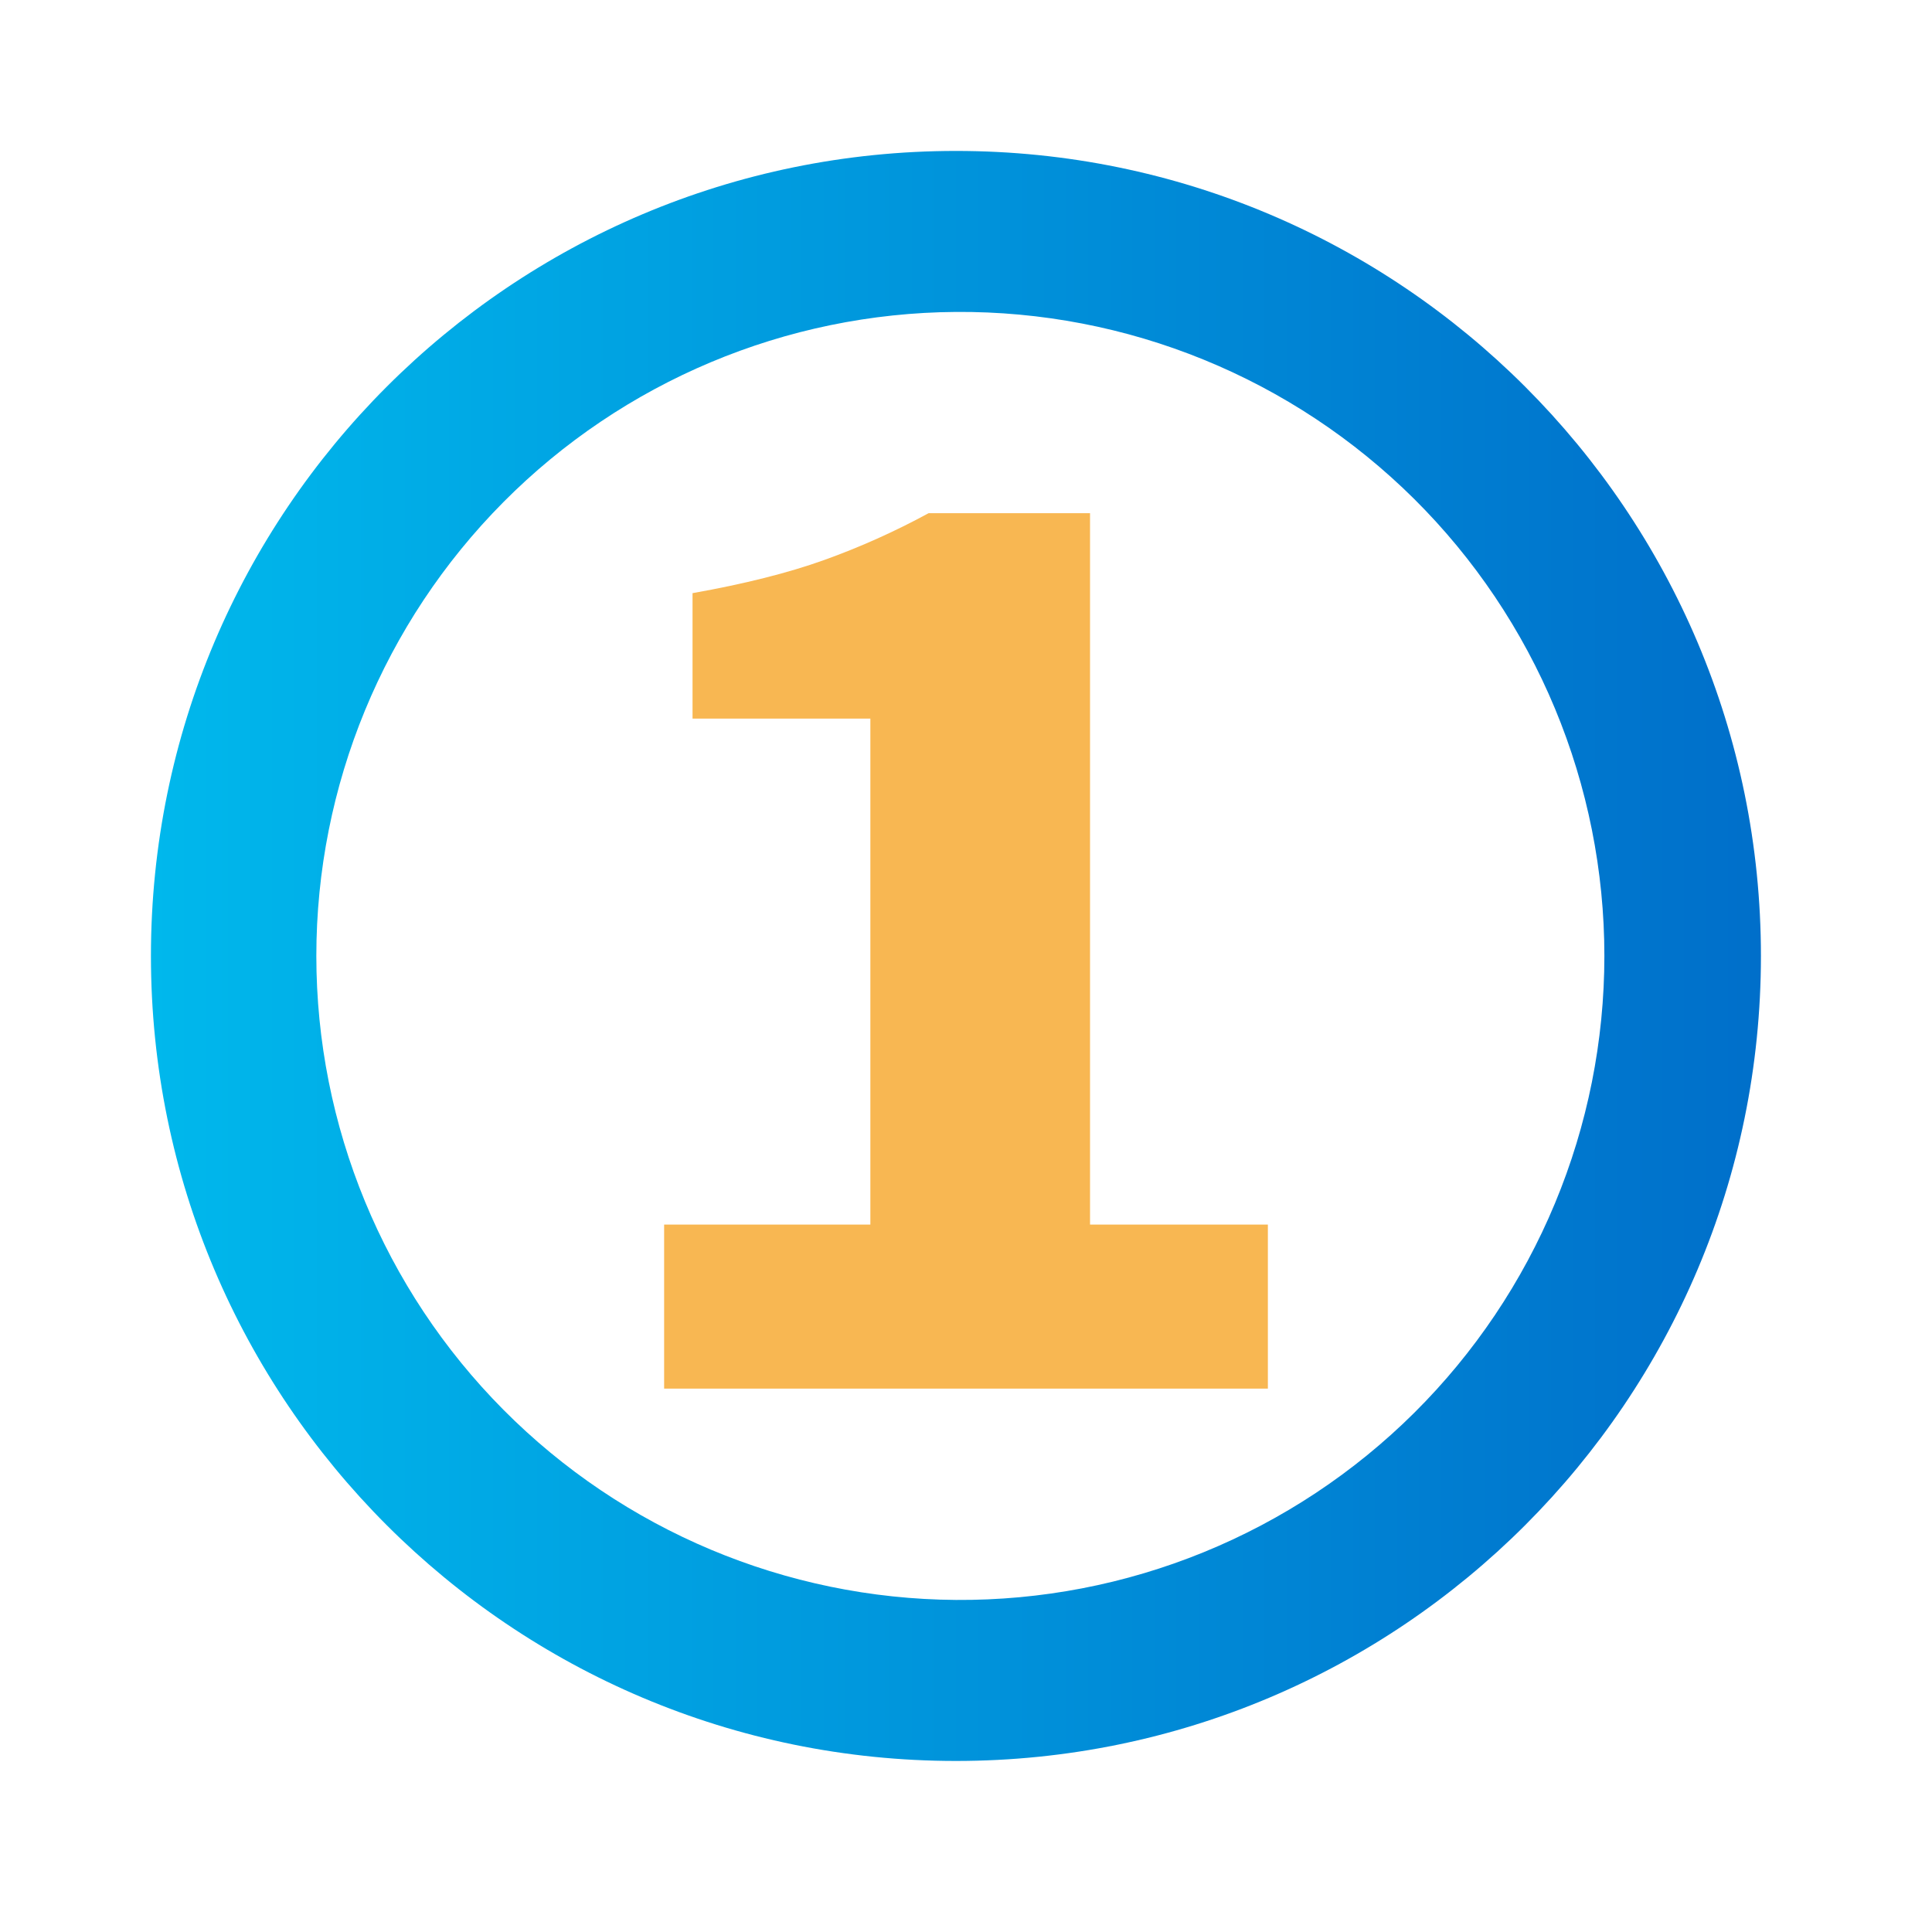<svg width="64" height="64" viewBox="0 0 64 64" fill="none" xmlns="http://www.w3.org/2000/svg">
<path d="M31.667 58.334C16.939 58.334 5 46.394 5 31.667C5 16.94 16.939 5 31.667 5C46.395 5 58.333 16.939 58.333 31.667C58.333 46.395 46.395 58.334 31.667 58.334ZM31.667 53C34.481 53.019 37.271 52.482 39.876 51.418C42.481 50.355 44.85 48.786 46.847 46.803C48.843 44.821 50.428 42.462 51.509 39.864C52.59 37.267 53.147 34.48 53.147 31.666C53.147 28.853 52.59 26.067 51.509 23.469C50.428 20.871 48.843 18.512 46.847 16.529C44.85 14.547 42.481 12.978 39.876 11.915C37.271 10.851 34.481 10.314 31.667 10.333C26.034 10.372 20.645 12.636 16.676 16.633C12.707 20.629 10.479 26.034 10.479 31.666C10.479 37.299 12.707 42.704 16.676 46.7C20.645 50.697 26.034 52.961 31.667 53Z" fill="url(#paint0_linear_106_626)"/>
<path d="M22 46V40.565H28.832V23.805H22.941V19.649C24.657 19.344 26.109 18.979 27.297 18.553C28.485 18.127 29.64 17.609 30.762 17H36.109V40.565H42V46H22Z" fill="#F8B752"/>
<defs>
<linearGradient id="paint0_linear_106_626" x1="5" y1="31.667" x2="58.333" y2="31.667" gradientUnits="userSpaceOnUse">
<stop stop-color="#00B8EC"/>
<stop offset="1" stop-color="#006FCA"/>
</linearGradient>
</defs>
</svg>
